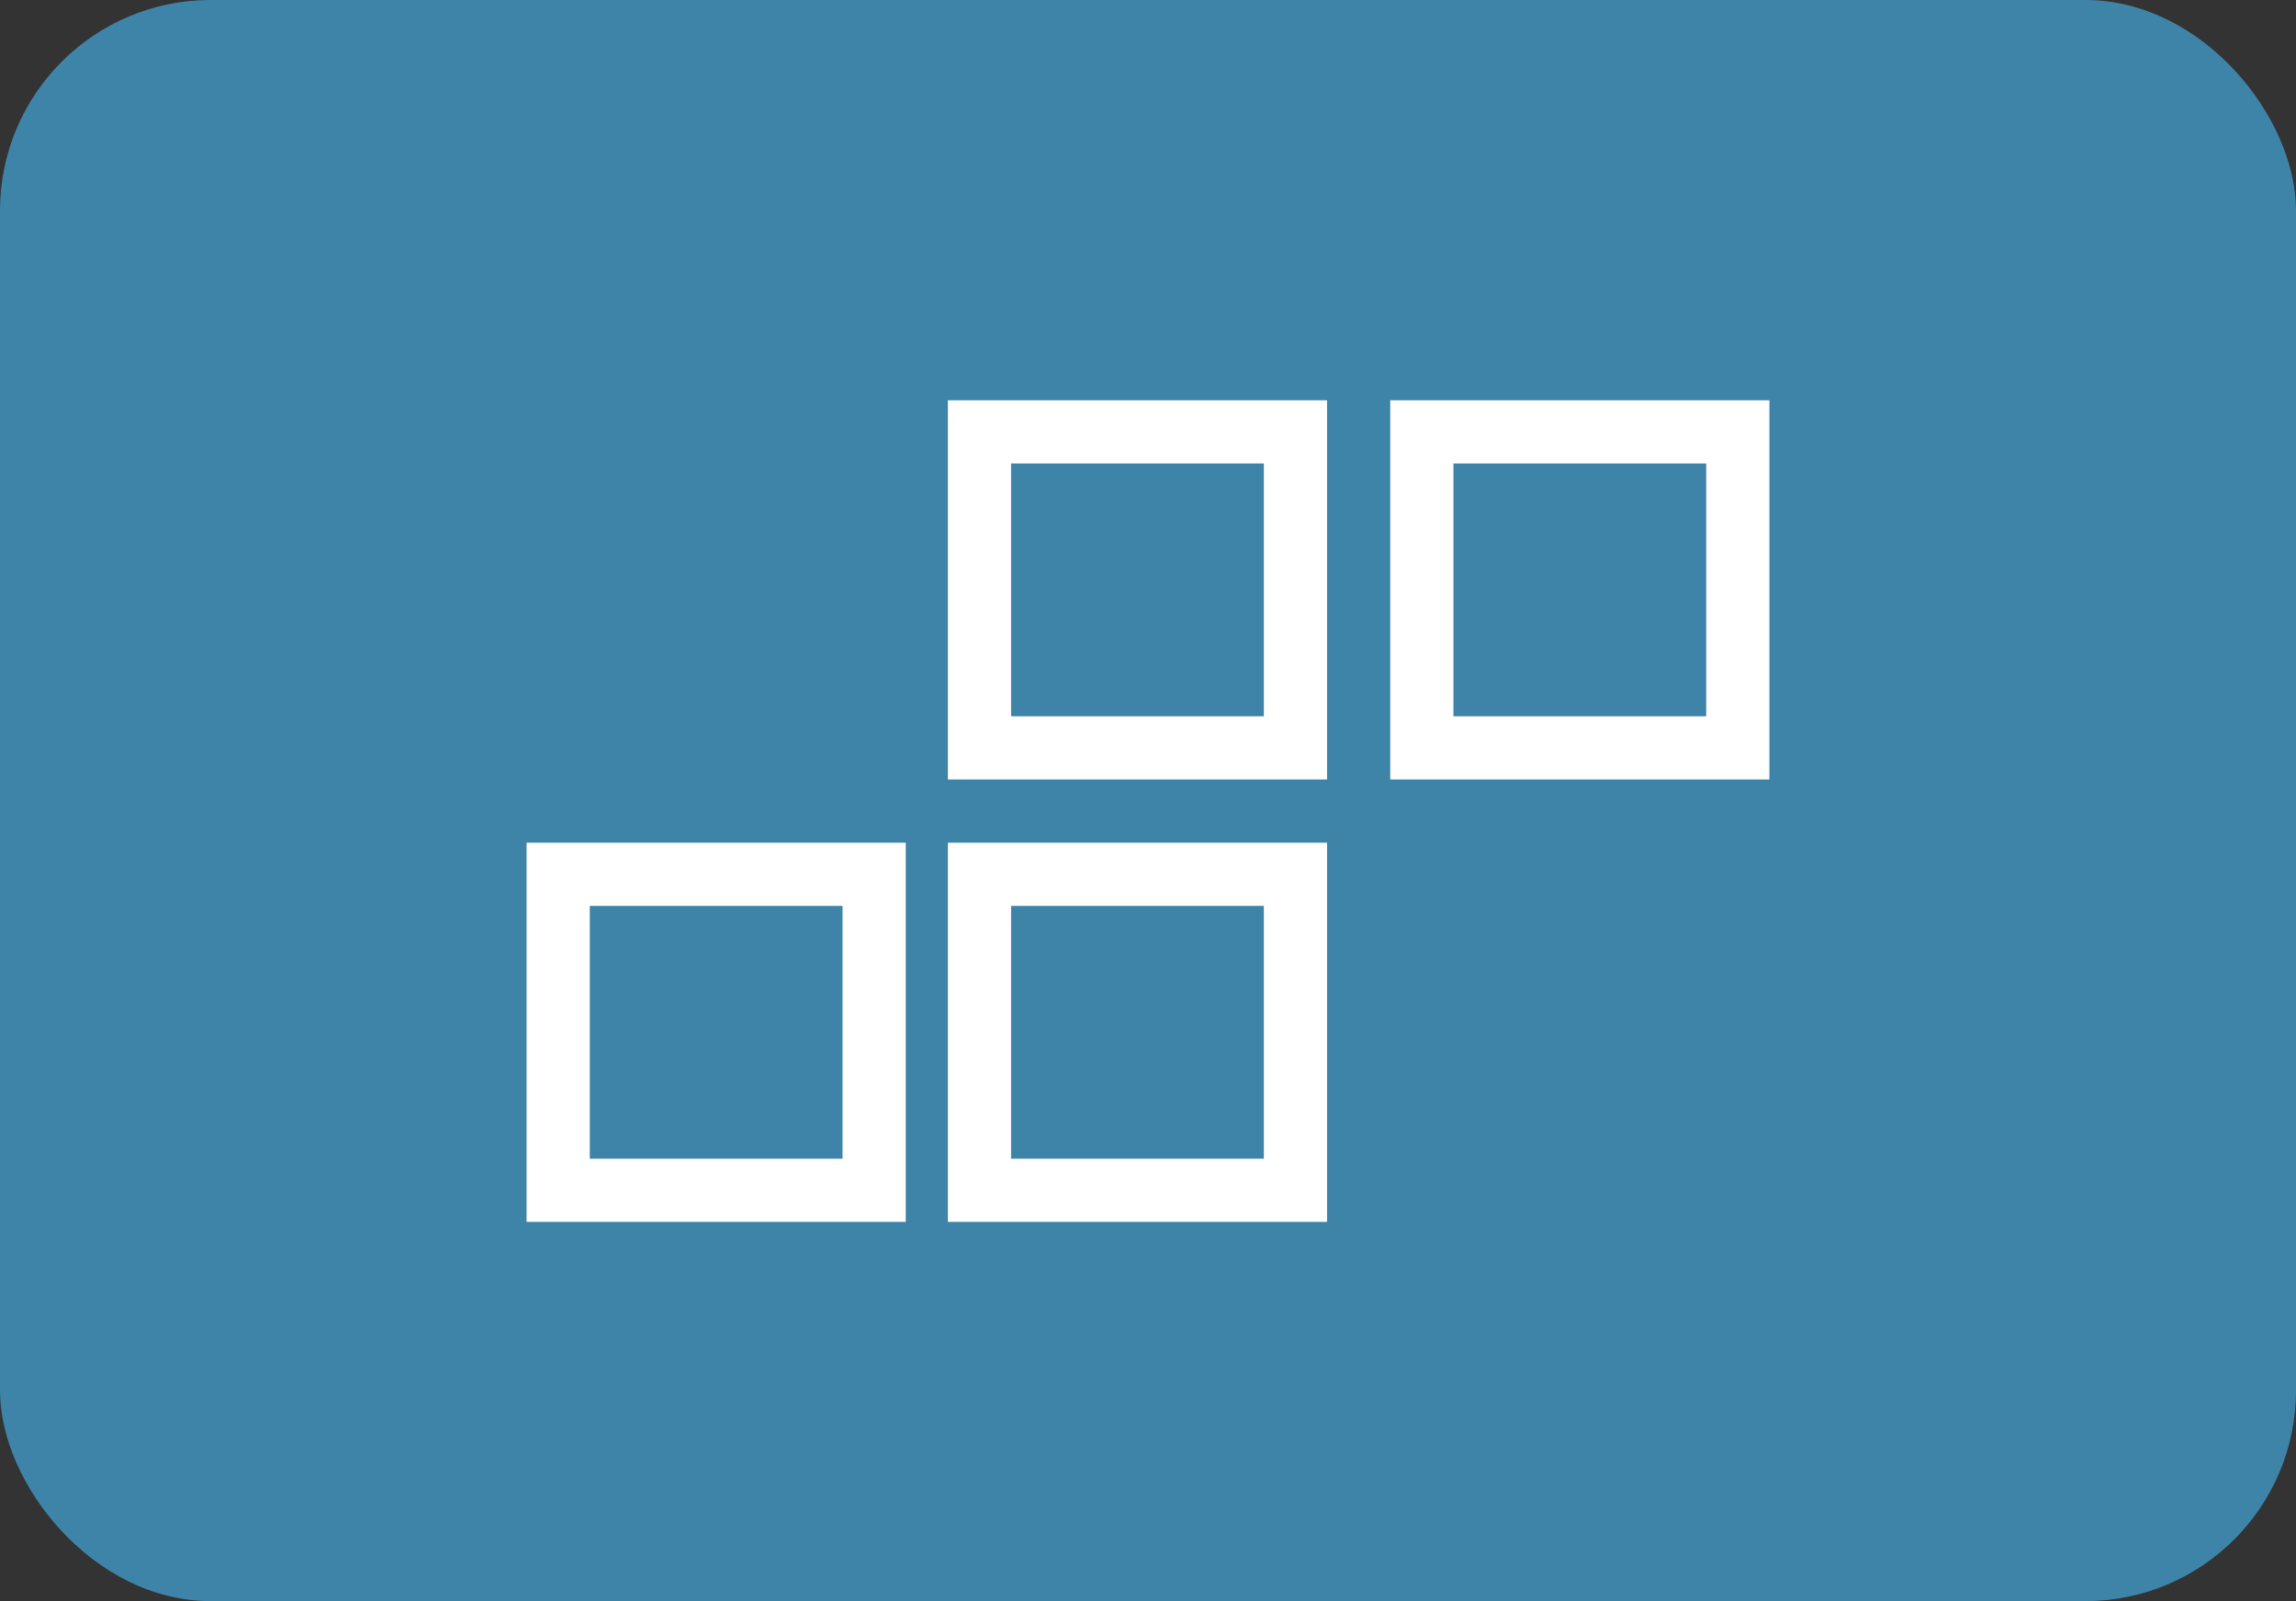 <svg xmlns="http://www.w3.org/2000/svg" width="109" height="76" viewBox="0 0 109 76"><rect x="0" y="0" width="109" height="76" fill="#333333" stroke="none"/><g transform="translate(-683 -665)"><rect width="109" height="76" rx="10" transform="translate(683 665)" fill="#3e84a8"/><g transform="translate(-47 152)"><g transform="translate(755 553)" fill="none" stroke="#fff" stroke-width="3"><rect width="18" height="18" stroke="none"/><rect x="1.5" y="1.5" width="15" height="15" fill="none"/></g><g transform="translate(775 553)" fill="none" stroke="#fff" stroke-width="3"><rect width="18" height="18" stroke="none"/><rect x="1.5" y="1.5" width="15" height="15" fill="none"/></g><g transform="translate(775 532)" fill="none" stroke="#fff" stroke-width="3"><rect width="18" height="18" stroke="none"/><rect x="1.5" y="1.5" width="15" height="15" fill="none"/></g><g transform="translate(796 532)" fill="none" stroke="#fff" stroke-width="3"><rect width="18" height="18" stroke="none"/><rect x="1.5" y="1.5" width="15" height="15" fill="none"/></g></g></g></svg>